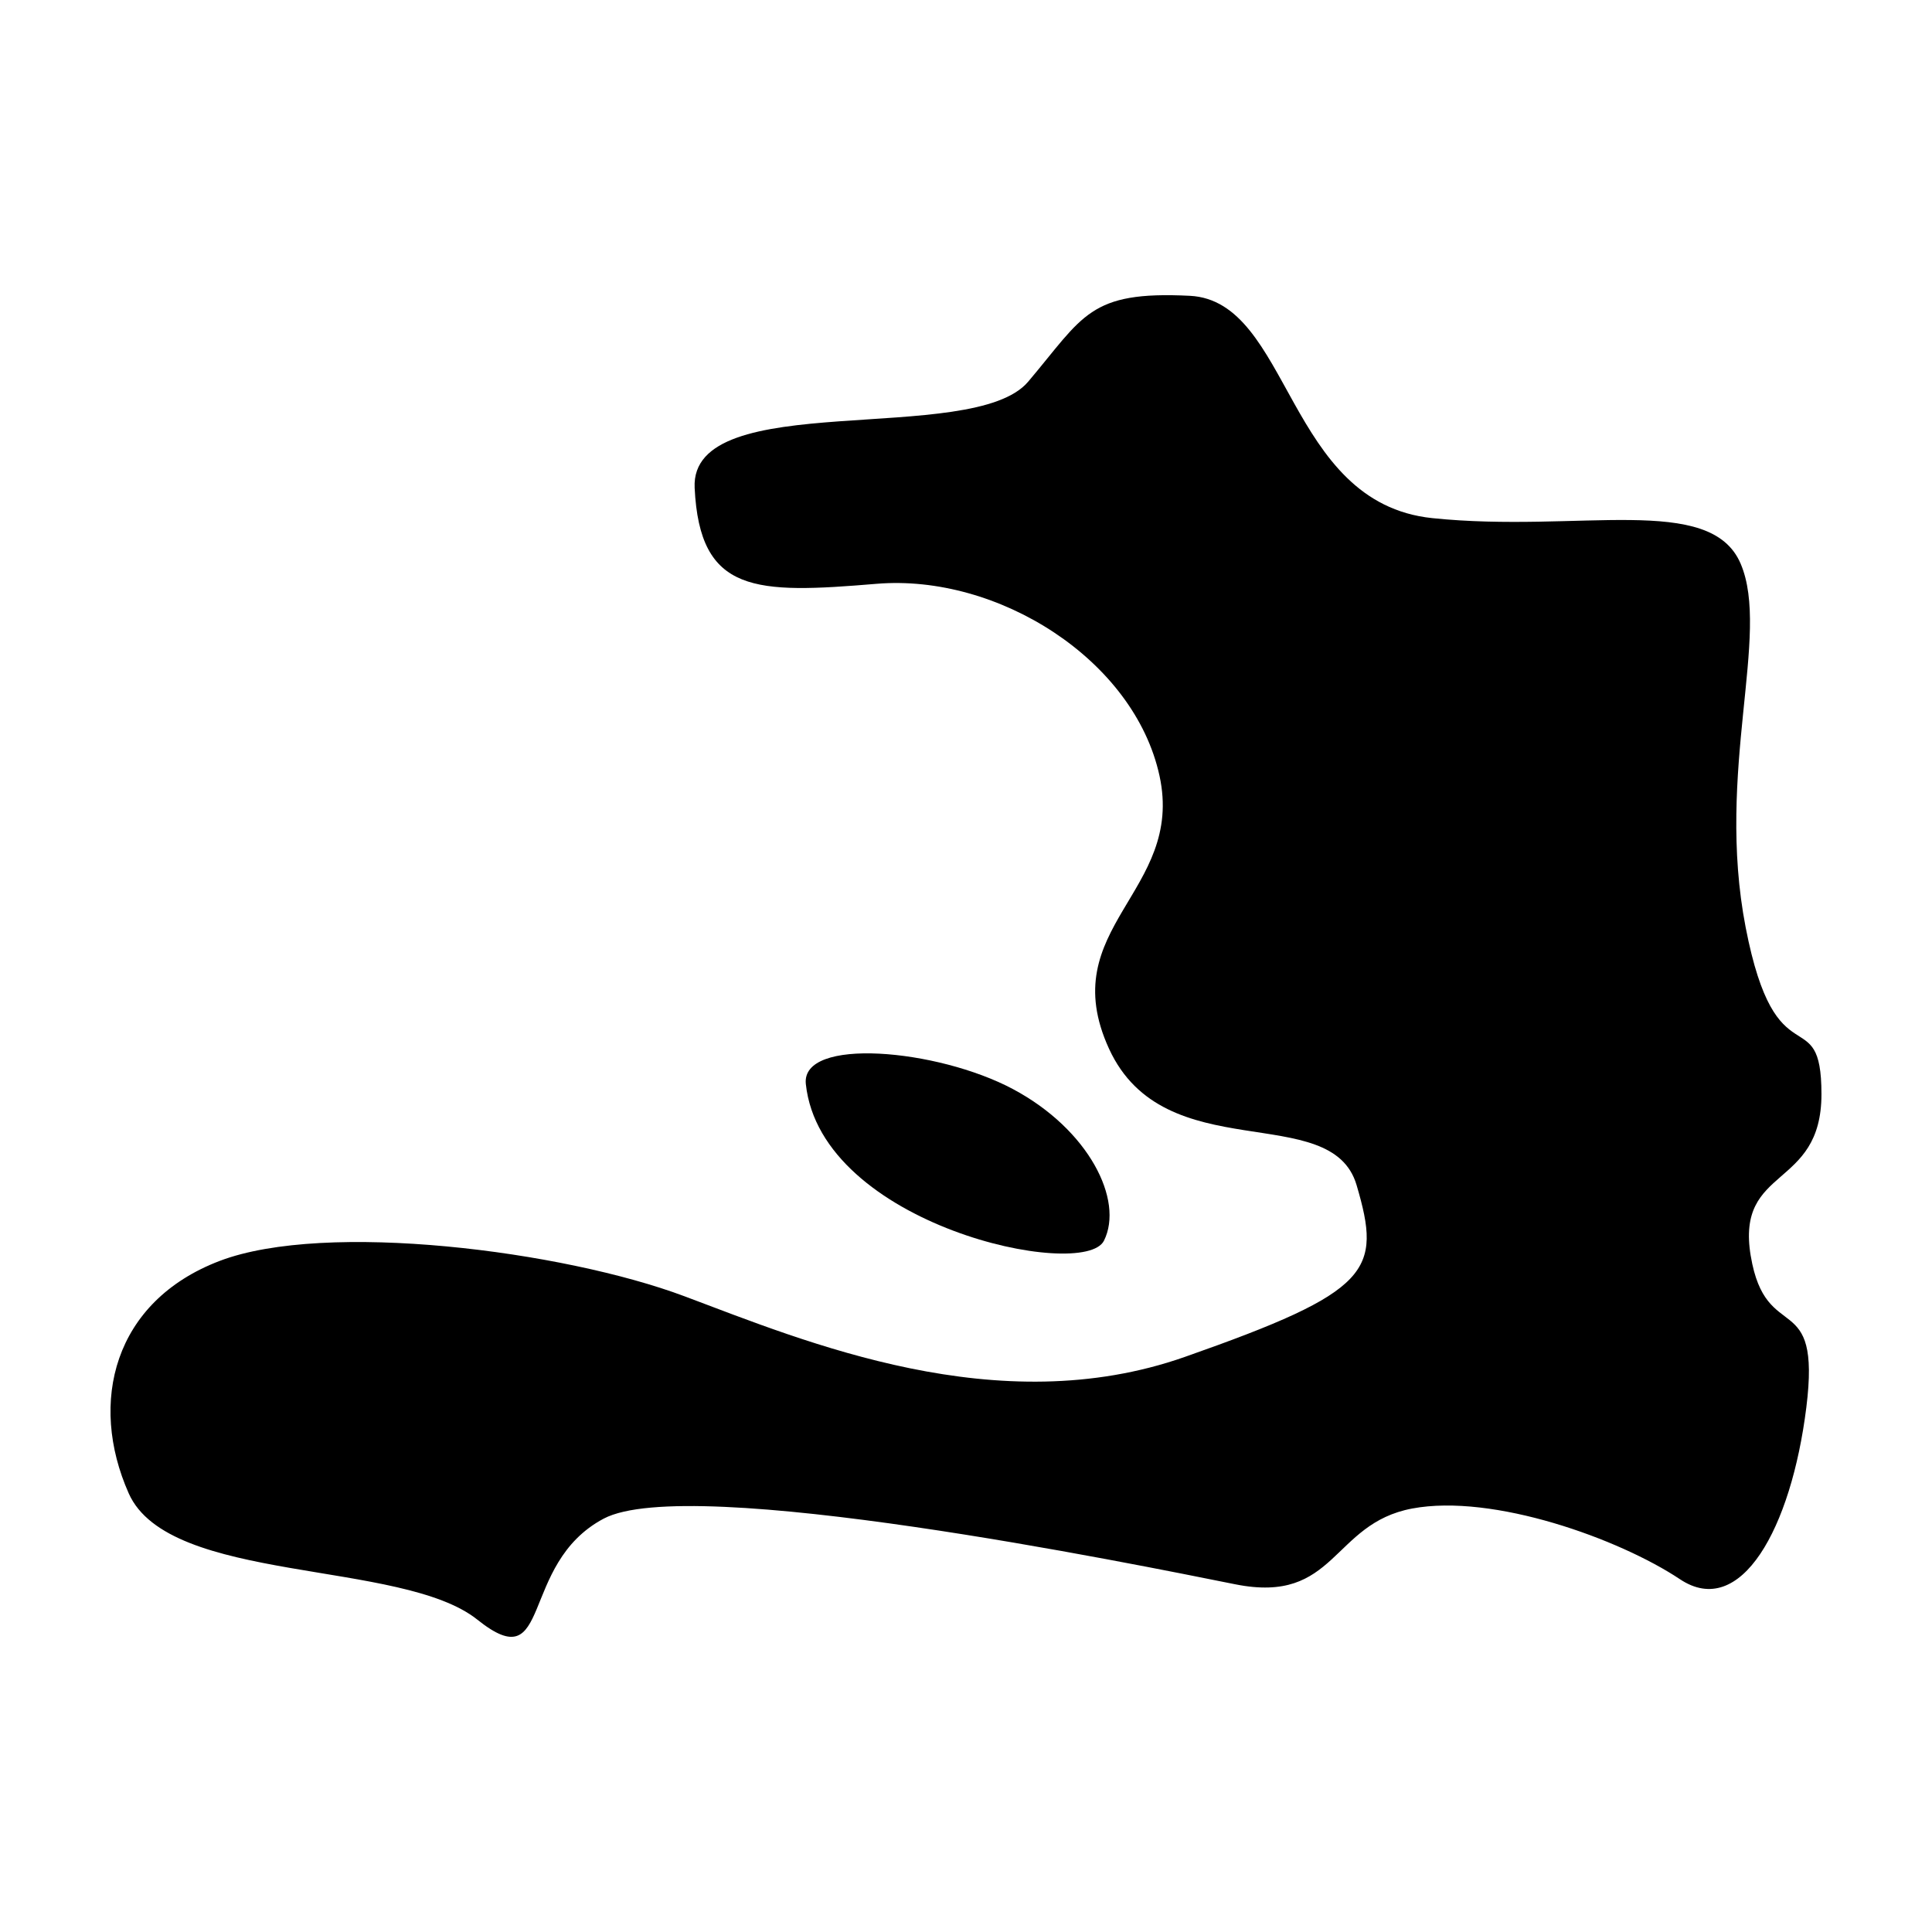 <?xml version="1.0" encoding="UTF-8"?>
<!-- Uploaded to: SVG Repo, www.svgrepo.com, Generator: SVG Repo Mixer Tools -->
<svg fill="#000000" width="800px" height="800px" version="1.1" viewBox="144 144 512 512" xmlns="http://www.w3.org/2000/svg">
 <g>
  <path d="m607.96 476.82c-4.016-24.105 18.746-17.406 18.746-42.852 0-25.441-12.051-2.68-20.086-44.191-8.035-41.512 6.695-77.668-1.34-96.414-8.031-18.746-42.848-8.031-81.684-12.051-38.832-4.016-37.492-57.582-64.277-58.918-26.781-1.34-28.117 5.356-42.848 22.762-14.73 17.41-89.66 1.238-88.383 28.121 1.34 28.121 16.07 28.121 48.207 25.441 32.137-2.68 68.293 20.086 74.988 50.887 6.699 30.801-28.117 40.176-13.387 72.312 14.73 32.137 58.922 13.391 65.617 36.156 6.695 22.766 4.019 28.121-45.527 45.527-49.551 17.41-100.44-4.016-132.57-16.066-32.141-12.051-95.074-20.086-123.2-9.375-28.121 10.715-34.816 37.496-24.102 61.598 10.711 24.102 72.312 17.406 92.398 33.477 20.086 16.07 10.715-14.73 33.477-26.781 22.766-12.051 140.61 12.051 167.39 17.406s25.441-16.07 46.867-20.086c21.426-4.019 54.902 8.035 70.973 18.746 16.066 10.711 29.461-13.391 33.477-45.527 4.016-32.137-10.711-16.066-14.73-40.172z"/>
  <path d="m436.56 472.8c5.359-10.715-4.016-29.461-24.102-40.172-20.086-10.715-56.25-13.898-54.902-1.34 4.016 37.492 73.648 52.223 79.004 41.512z"/>
 </g>
</svg>